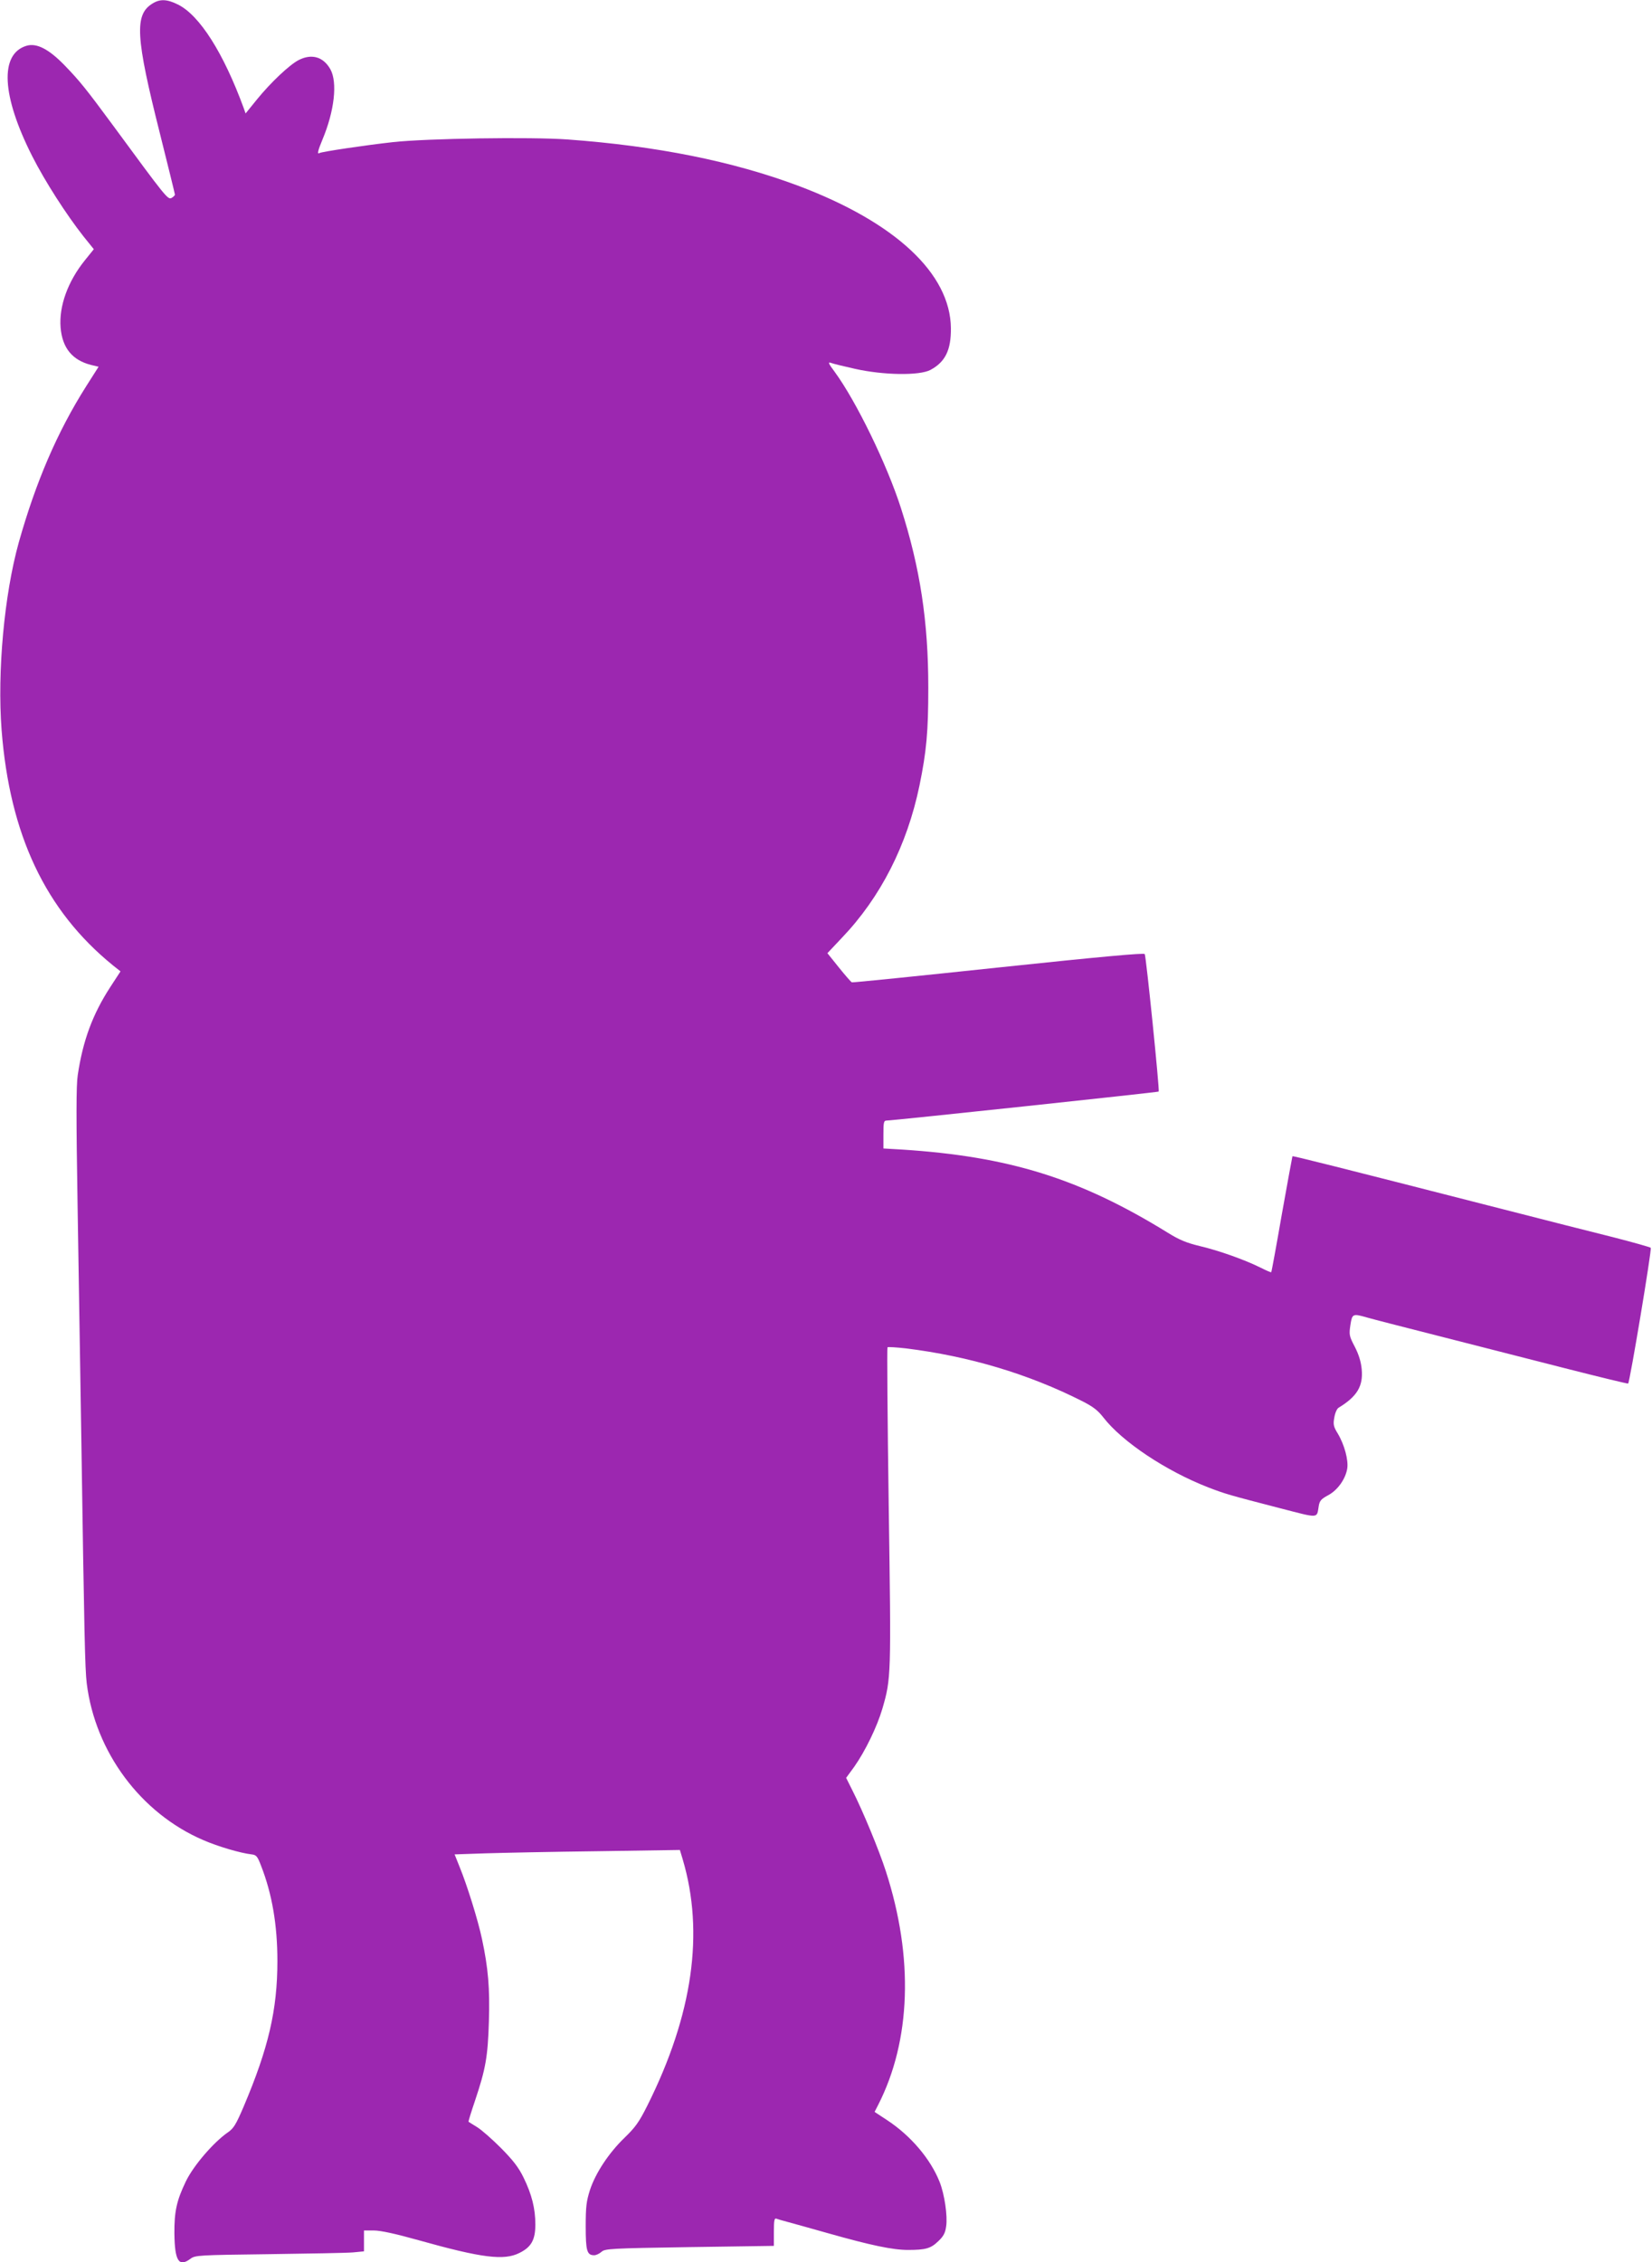 <?xml version="1.0" standalone="no"?>
<!DOCTYPE svg PUBLIC "-//W3C//DTD SVG 20010904//EN"
 "http://www.w3.org/TR/2001/REC-SVG-20010904/DTD/svg10.dtd">
<svg version="1.0" xmlns="http://www.w3.org/2000/svg"
 width="935pt" height="1280pt" viewBox="0 0 935 1280"
 preserveAspectRatio="xMidYMid meet">
<g transform="translate(0,1280) scale(0.1,-0.1)"
fill="#9c27b0" stroke="none">
<path d="M863 12780 c-103 -63 -96 -188 43 -739 46 -184 84 -338 84 -342 0 -5
-9 -13 -19 -19 -21 -11 -32 3 -331 410 -152 206 -188 251 -273 339 -91 94
-160 129 -217 112 -153 -46 -141 -282 32 -624 73 -144 194 -332 291 -455 l58
-72 -50 -62 c-97 -120 -148 -260 -138 -382 10 -115 66 -184 173 -211 l42 -10
-70 -110 c-164 -259 -285 -541 -382 -885 -82 -295 -122 -731 -97 -1060 46
-593 248 -1021 629 -1331 l44 -35 -58 -89 c-100 -154 -155 -303 -184 -498 -9
-58 -9 -243 -1 -730 6 -359 15 -949 21 -1312 17 -1131 21 -1318 31 -1400 48
-387 305 -734 659 -886 85 -37 212 -74 274 -81 26 -3 33 -10 53 -63 63 -160
93 -337 93 -540 0 -278 -51 -494 -191 -824 -44 -103 -57 -124 -91 -147 -80
-56 -193 -187 -236 -276 -52 -108 -66 -170 -65 -296 2 -154 25 -191 91 -142
27 20 45 21 443 26 227 3 442 7 477 10 l62 6 0 59 0 59 56 0 c38 0 121 -18
253 -55 360 -101 484 -116 571 -72 67 33 90 74 90 161 0 90 -20 170 -67 266
-28 57 -58 96 -127 166 -50 50 -111 104 -136 119 -25 15 -46 29 -48 30 -2 2
15 56 37 121 60 179 72 248 78 446 6 189 -4 303 -39 467 -22 105 -84 304 -127
409 l-28 70 176 6 c97 3 384 9 638 12 l461 7 16 -53 c123 -415 57 -879 -200
-1393 -47 -94 -68 -123 -129 -182 -89 -86 -164 -199 -196 -296 -20 -63 -24
-94 -24 -205 0 -139 7 -164 48 -164 11 0 30 9 41 19 20 18 47 20 499 27 l477
7 0 80 c0 65 3 78 14 74 8 -3 34 -11 58 -17 24 -6 129 -36 233 -65 247 -70
369 -95 454 -95 99 0 129 8 171 49 30 28 40 47 45 84 9 58 -9 182 -37 252 -51
129 -162 260 -295 348 l-73 48 20 39 c186 364 202 834 44 1322 -38 118 -130
341 -190 459 l-35 70 46 63 c62 88 129 226 159 328 50 172 50 183 36 1146 -7
491 -10 895 -7 899 4 3 50 0 104 -6 356 -44 693 -144 999 -299 61 -31 88 -52
119 -92 107 -138 354 -302 592 -395 102 -39 117 -43 410 -119 222 -57 205 -59
217 14 5 29 14 39 53 60 53 28 98 91 108 150 8 48 -16 137 -54 200 -24 39 -26
51 -19 90 4 25 15 50 24 55 105 64 140 122 131 218 -4 42 -16 82 -39 127 -32
61 -33 68 -25 123 10 64 13 66 93 43 27 -8 210 -55 407 -105 196 -50 517 -132
713 -182 196 -50 357 -89 359 -87 10 10 135 761 128 768 -4 4 -100 31 -213 60
-113 28 -396 100 -630 160 -962 246 -1182 301 -1185 298 -1 -2 -28 -149 -60
-328 -31 -179 -58 -326 -60 -328 -2 -2 -29 10 -61 26 -88 44 -237 97 -344 122
-74 18 -114 34 -180 75 -499 308 -899 432 -1507 471 l-103 6 0 79 c0 69 2 79
18 79 36 0 1535 160 1540 164 6 7 -71 764 -79 778 -5 7 -242 -14 -828 -76
-452 -48 -825 -86 -830 -84 -4 2 -37 39 -73 84 l-65 81 82 87 c219 229 369
524 439 861 40 195 50 305 50 555 0 372 -46 677 -155 1016 -79 246 -252 602
-374 769 -38 51 -41 59 -19 51 10 -4 71 -19 134 -33 161 -36 364 -39 426 -6
84 45 117 112 116 236 -3 309 -314 599 -864 806 -372 139 -800 225 -1306 262
-209 15 -794 6 -987 -15 -154 -17 -403 -54 -417 -62 -14 -9 -9 14 17 76 68
162 86 324 45 398 -40 71 -106 90 -180 52 -52 -27 -158 -127 -236 -223 l-64
-79 -10 29 c-115 314 -250 526 -372 587 -62 31 -102 33 -145 6z"/>
</g>
</svg>
